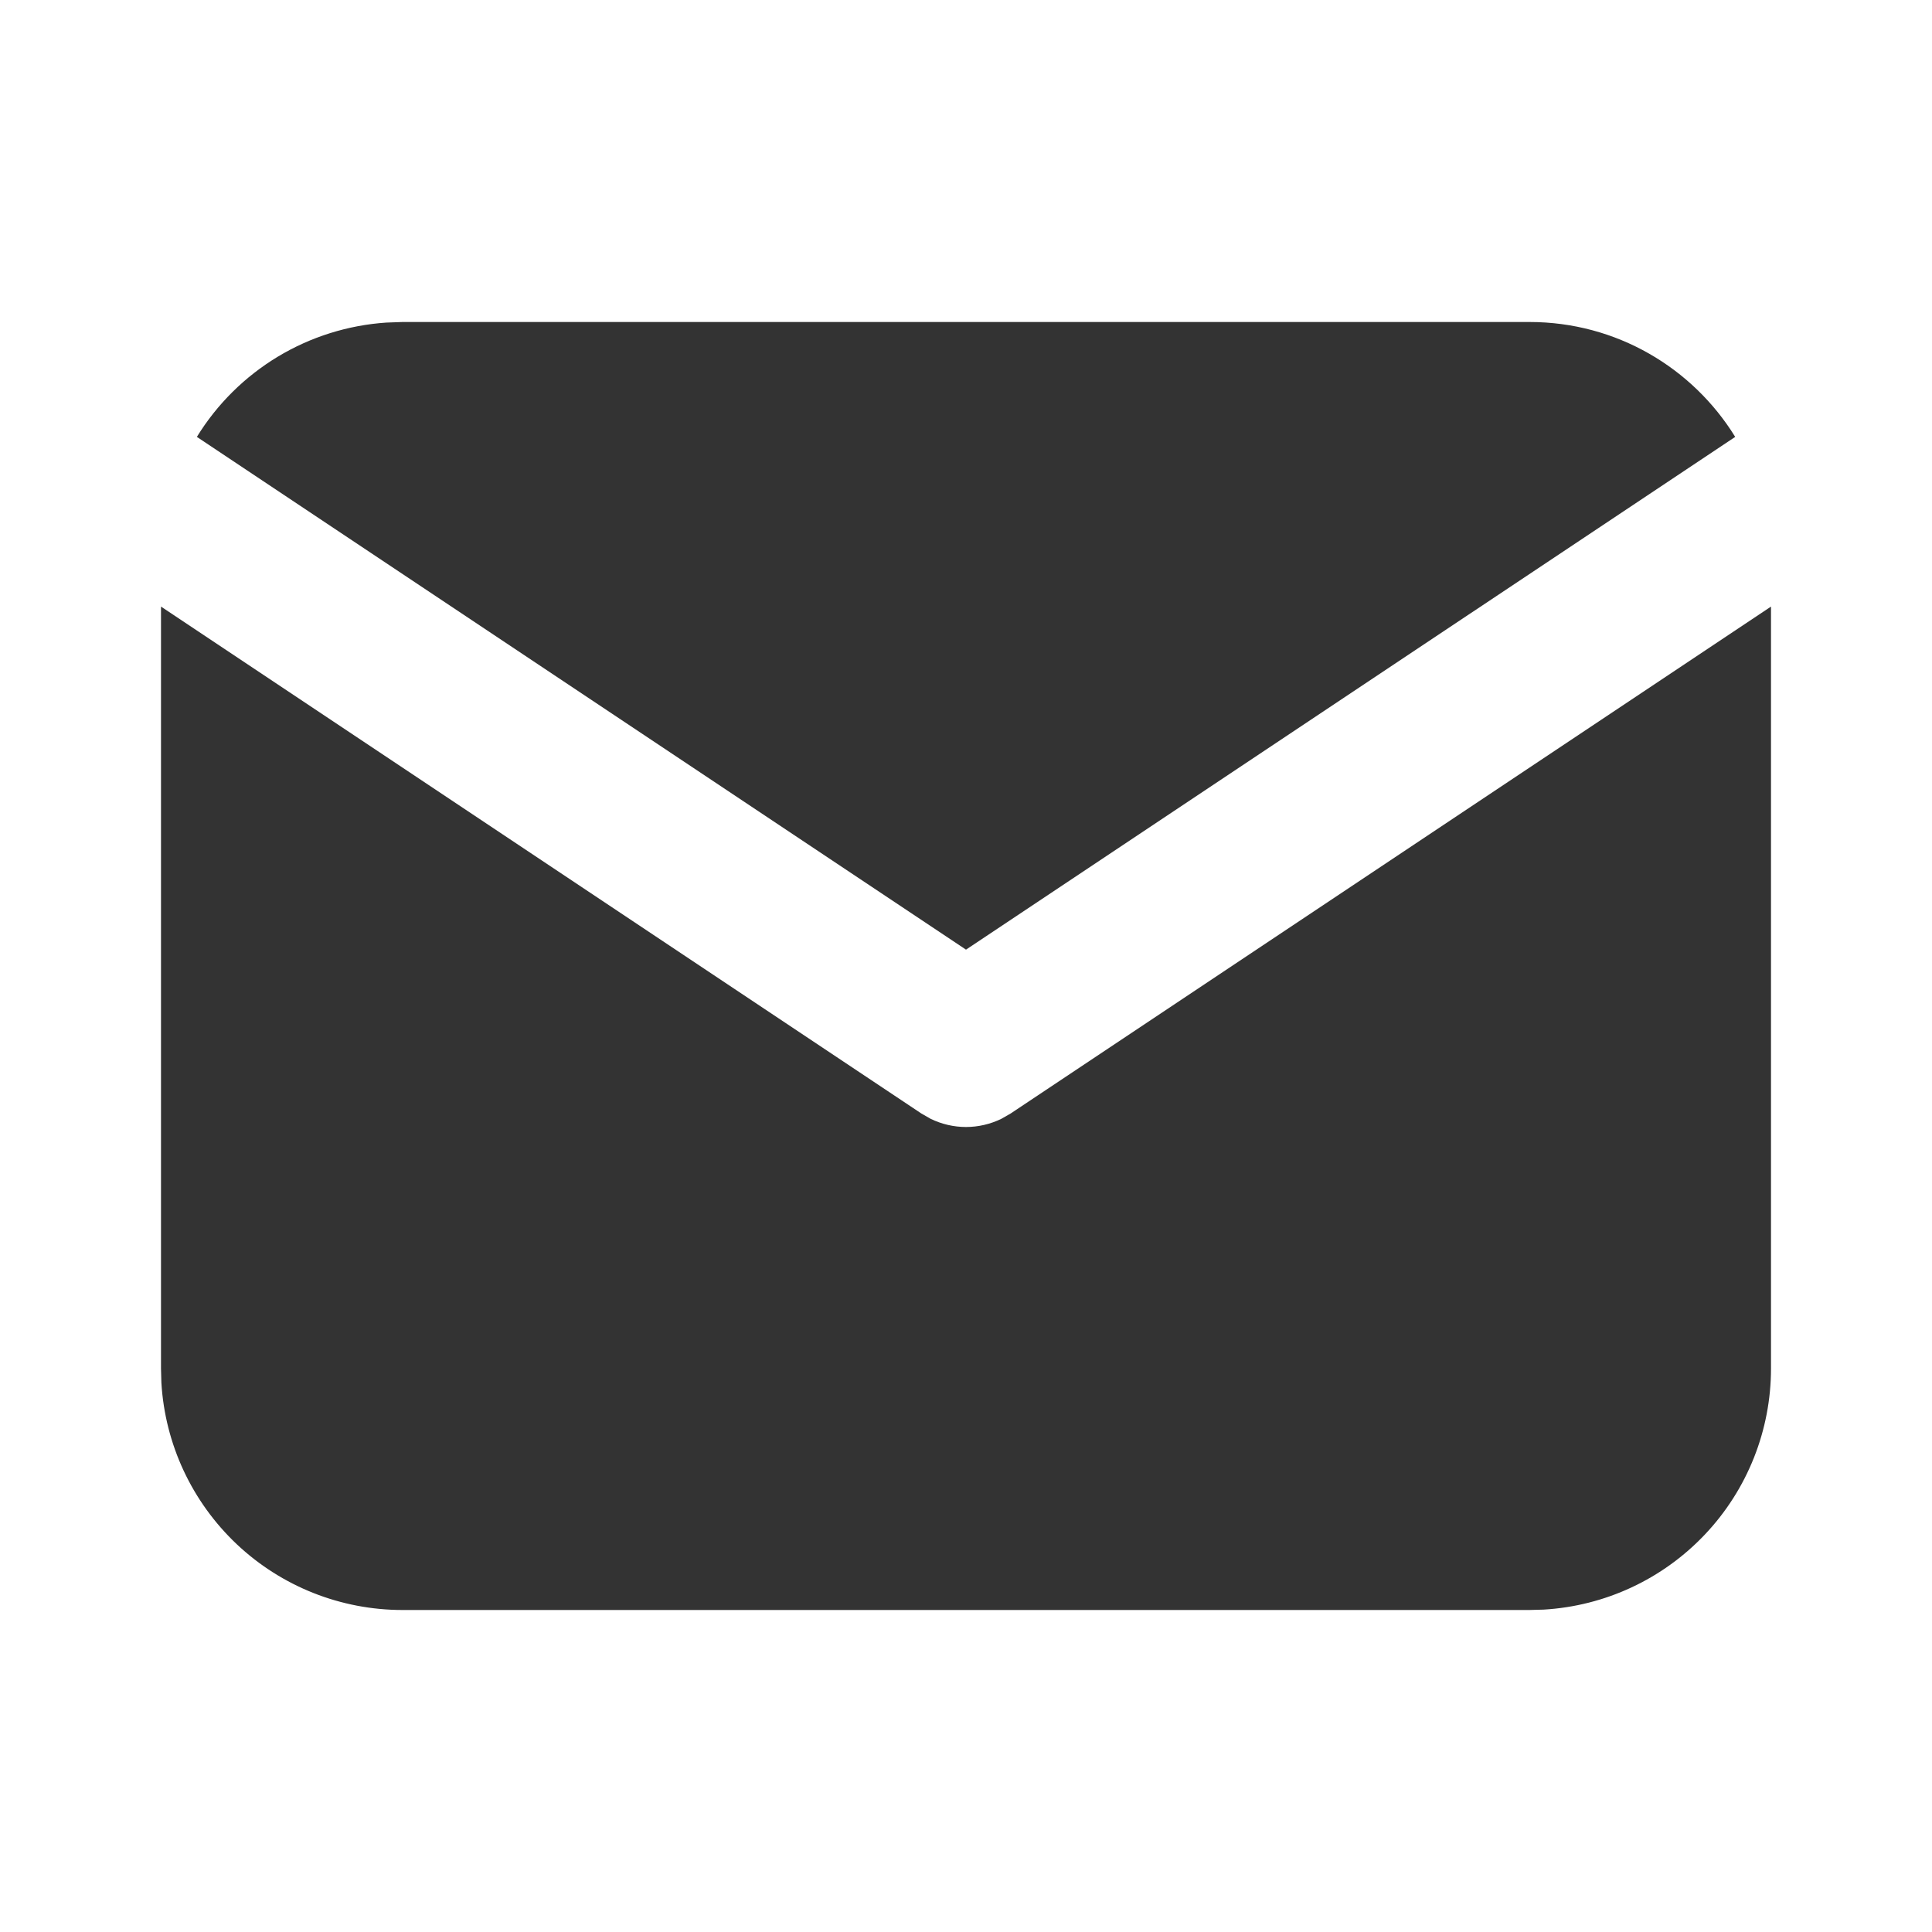 <svg width="30" height="30" viewBox="0 0 30 30" fill="none" xmlns="http://www.w3.org/2000/svg">
<path d="M27.5 9.419V21.25C27.5 22.207 27.135 23.127 26.478 23.823C25.822 24.519 24.925 24.938 23.97 24.994L23.75 25H6.25C5.293 25 4.373 24.635 3.677 23.979C2.981 23.322 2.562 22.425 2.506 21.47L2.5 21.25V9.419L14.306 17.29L14.451 17.373C14.622 17.456 14.81 17.5 15 17.5C15.19 17.5 15.378 17.456 15.549 17.373L15.694 17.29L27.5 9.419Z" fill="#333333"/>
<path d="M23.75 5C25.1 5 26.284 5.713 26.944 6.784L15 14.746L3.057 6.784C3.37 6.275 3.801 5.848 4.313 5.539C4.824 5.231 5.403 5.049 5.999 5.009L6.25 5H23.75Z" fill="#333333"/>
</svg>
